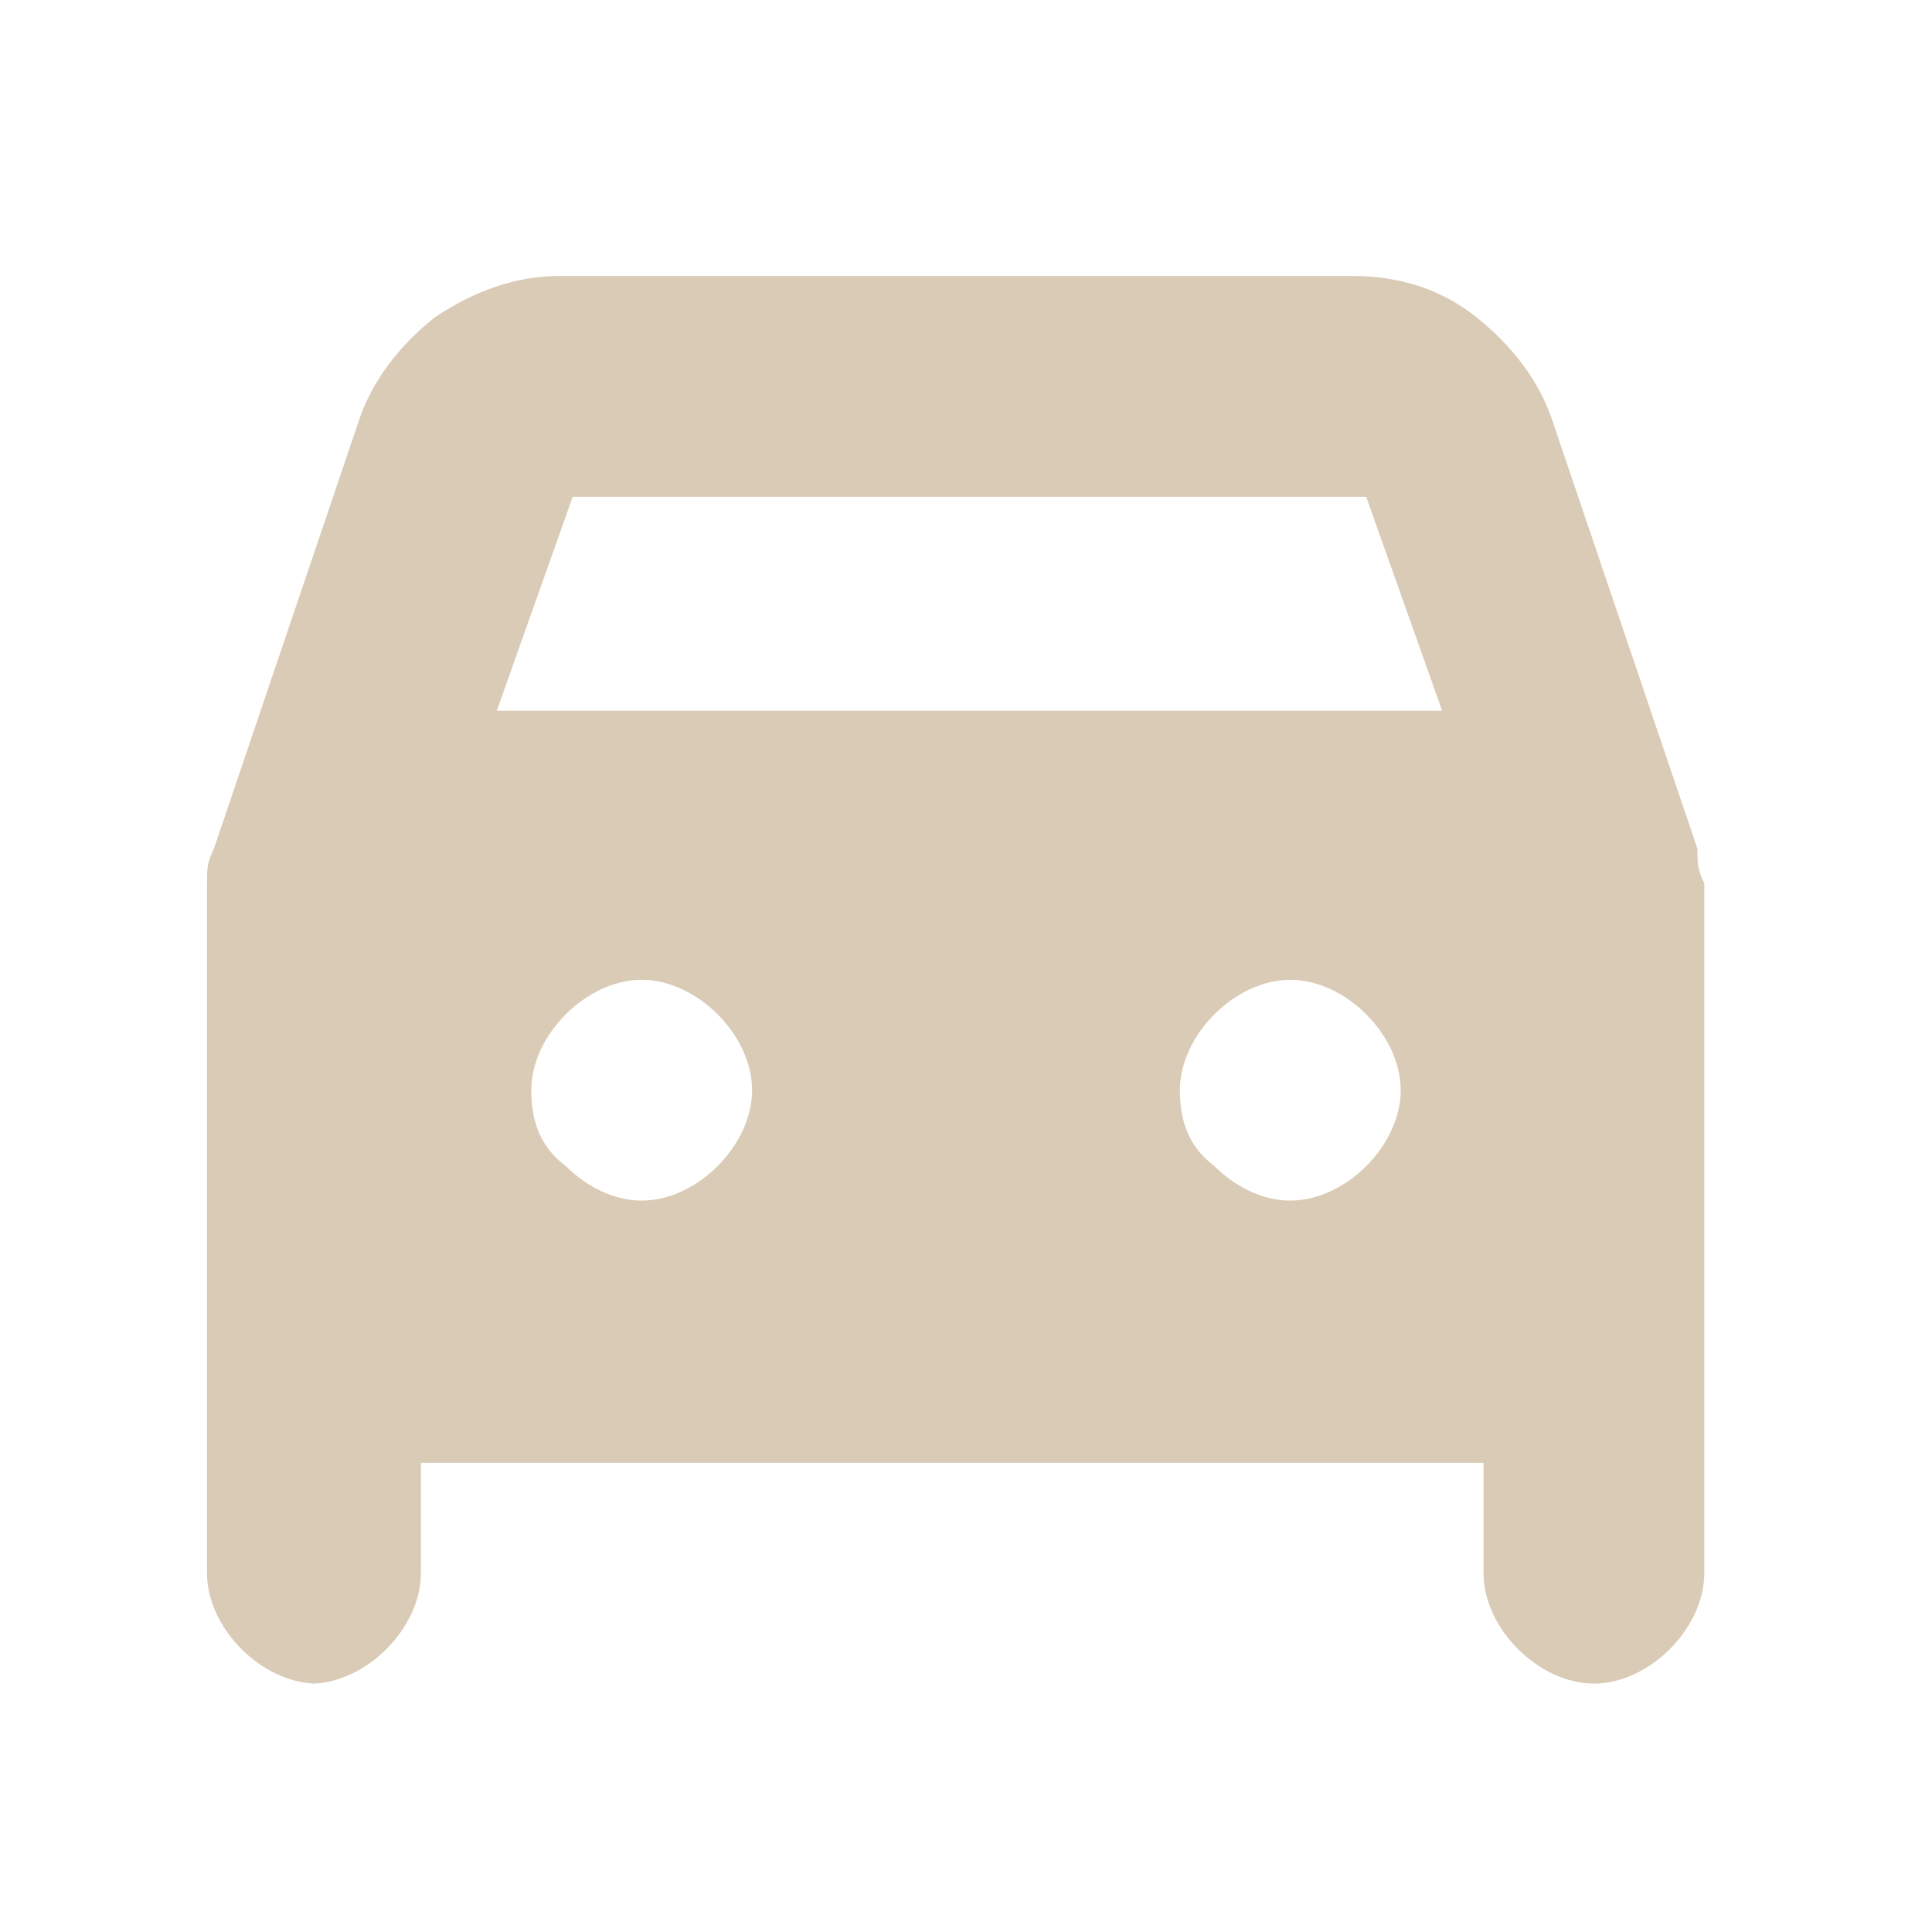 <?xml version="1.0" encoding="UTF-8"?>
<svg xmlns="http://www.w3.org/2000/svg" version="1.1" viewBox="0 0 28 28">
  <defs>
    <style>
      .cls-1 {
        fill: #dacbb6;
      }
    </style>
  </defs>
  <!-- Generator: Adobe Illustrator 28.6.0, SVG Export Plug-In . SVG Version: 1.2.0 Build 709)  -->
  <g>
    <g id="_Шар_1" data-name="Шар_1">
      <path class="cls-1" d="M9.3,17.4c.4,0,.8-.2,1.1-.5.3-.3.5-.7.5-1.1,0-.4-.2-.8-.5-1.1-.3-.3-.7-.5-1.1-.5s-.8.2-1.1.5c-.3.3-.5.7-.5,1.1,0,.4.1.8.5,1.1.3.3.7.5,1.1.5ZM18.7,17.4c.4,0,.8-.2,1.1-.5.3-.3.5-.7.5-1.1,0-.4-.2-.8-.5-1.1-.3-.3-.7-.5-1.1-.5s-.8.2-1.1.5c-.3.3-.5.7-.5,1.1,0,.4.1.8.5,1.1.3.3.7.5,1.1.5ZM4.6,24.4c-.4,0-.8-.2-1.1-.5-.3-.3-.5-.7-.5-1.1v-9.5c0-.2,0-.4,0-.5,0-.2,0-.3.1-.5l2.1-6.2c.2-.6.6-1.1,1.1-1.5.6-.4,1.2-.6,1.8-.6h11.5c.7,0,1.3.2,1.8.6.5.4.9.9,1.1,1.5l2.1,6.2c0,.2,0,.3.1.5,0,.2,0,.3,0,.5v9.5c0,.4-.2.8-.5,1.1-.3.3-.7.5-1.1.5-.4,0-.8-.2-1.1-.5s-.5-.7-.5-1.1v-1.6H6.1v1.6c0,.4-.2.8-.5,1.1-.3.3-.7.5-1.1.5ZM7.2,10.3h13.7l-1.1-3.1h-11.5l-1.1,3.1Z"/>
    </g>
  </g>
</svg>